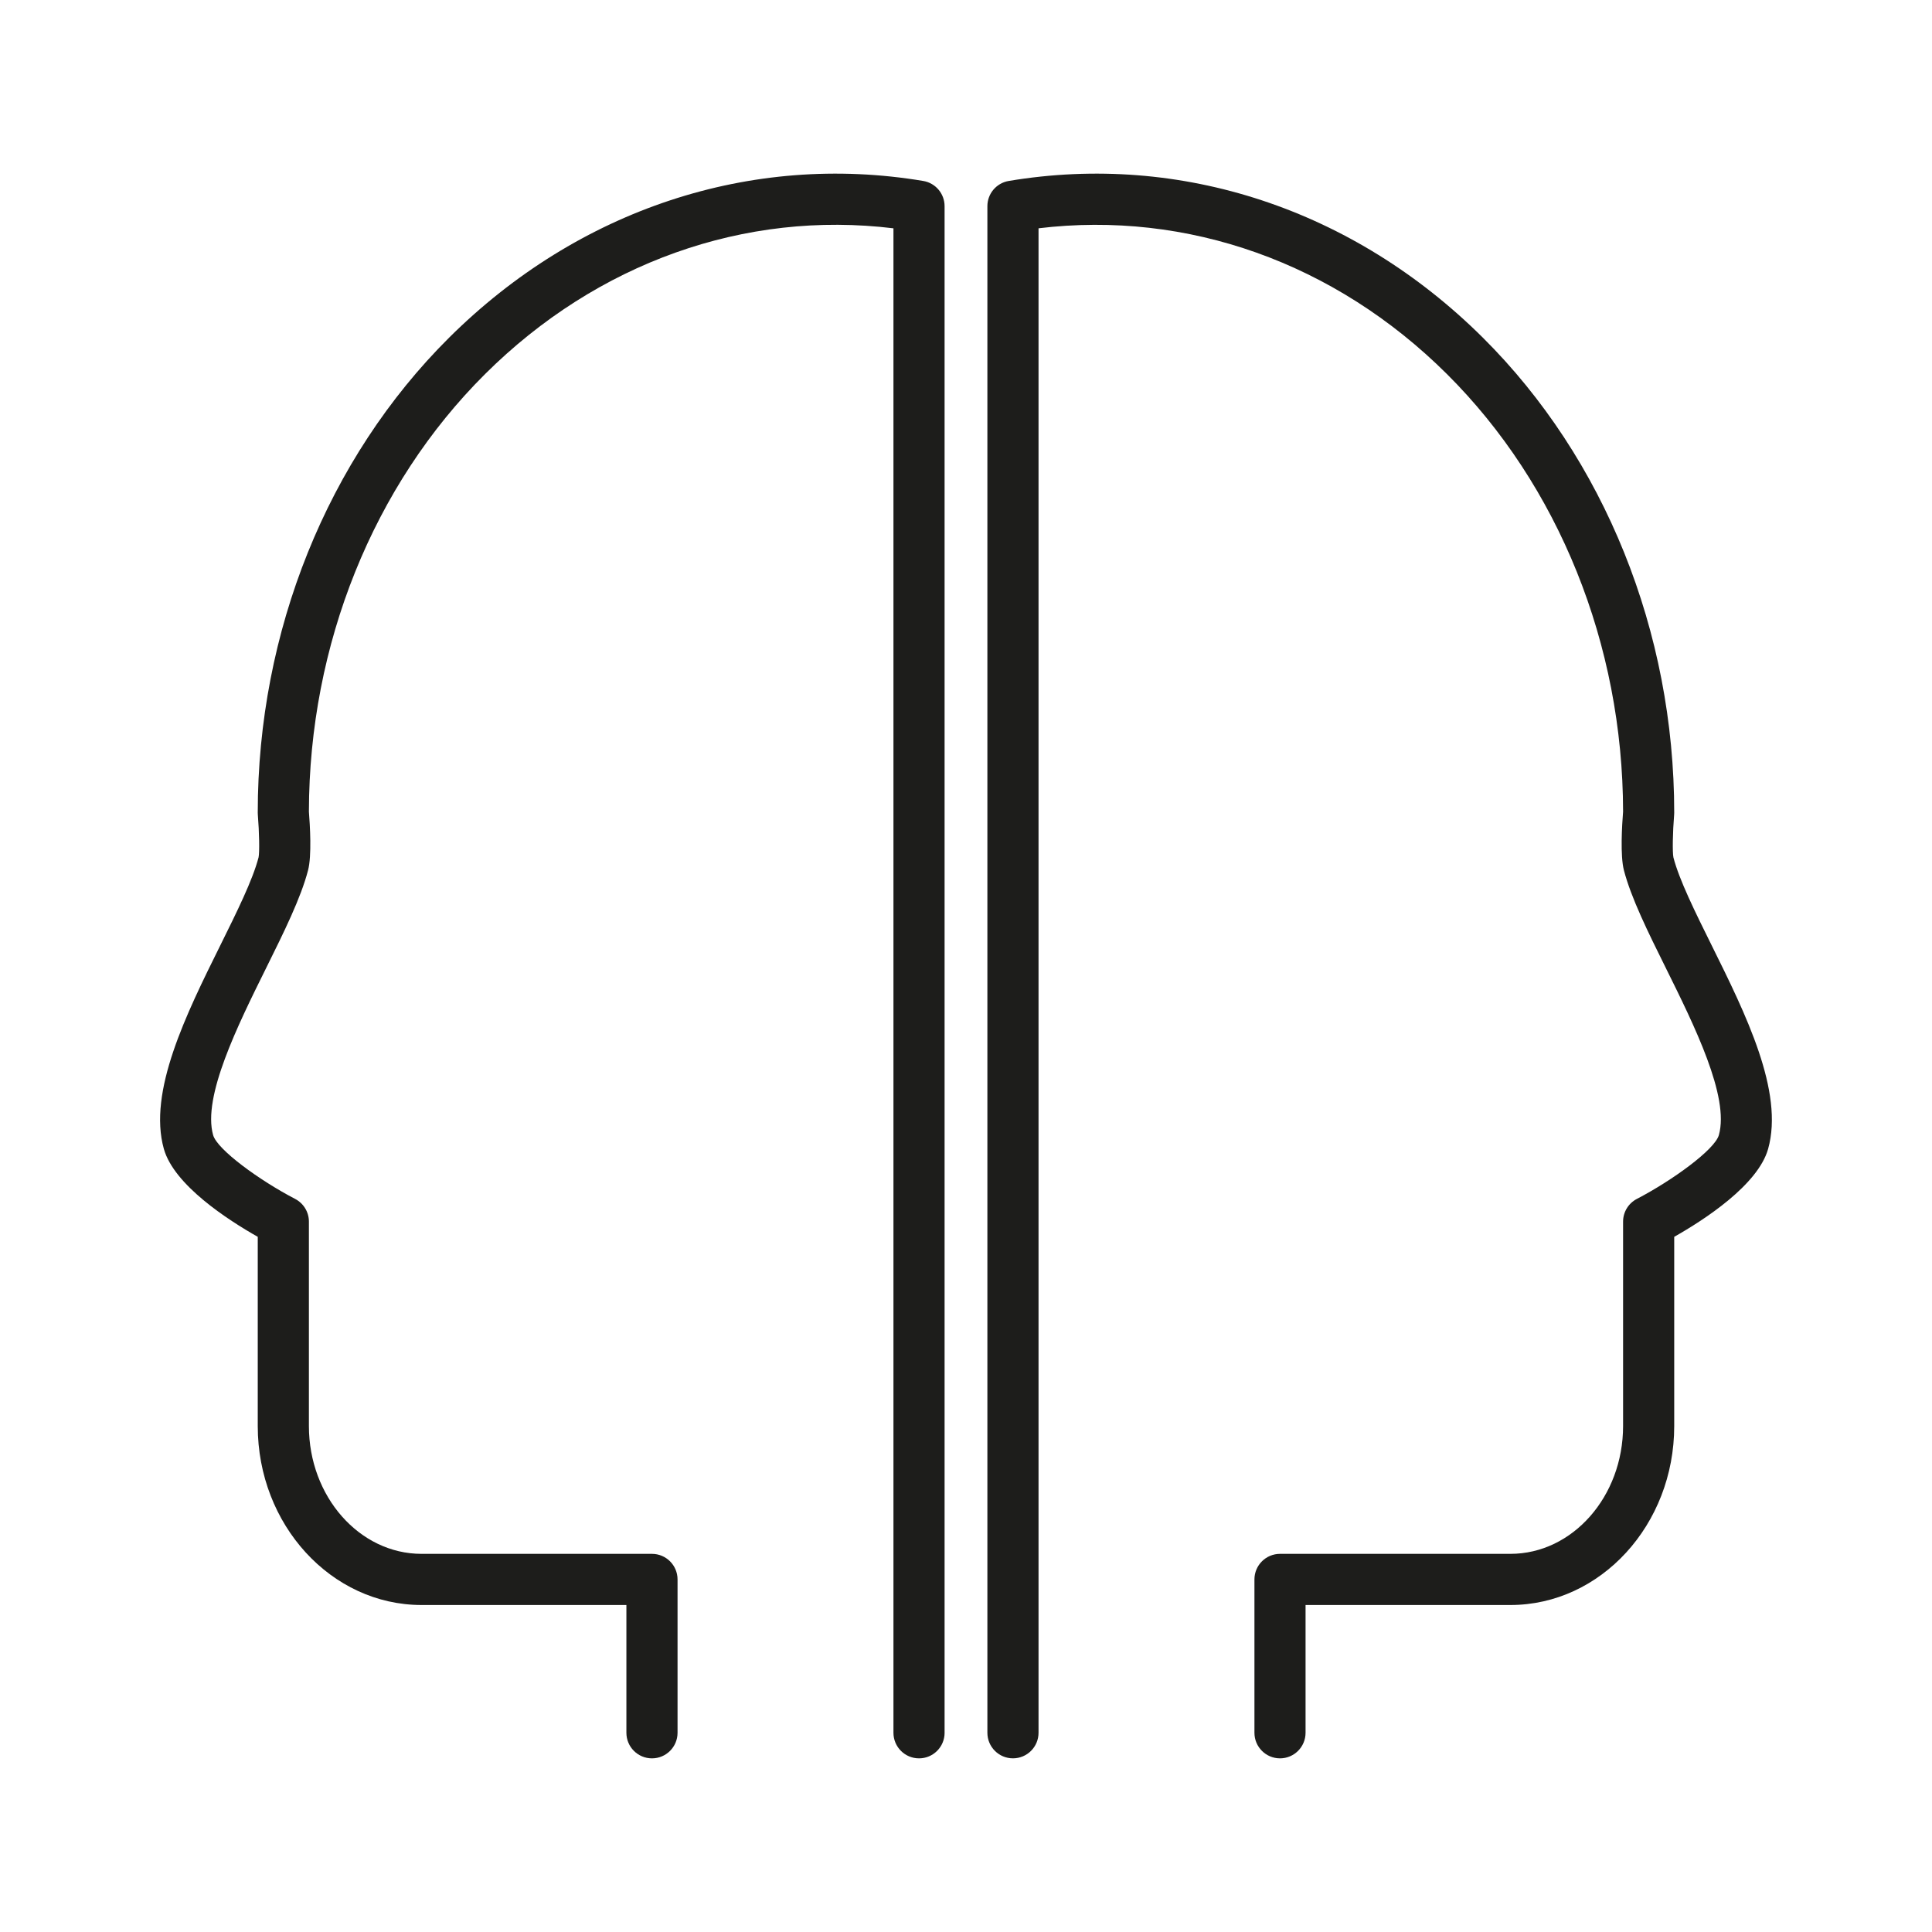 <?xml version="1.0" encoding="UTF-8"?>
<svg xmlns="http://www.w3.org/2000/svg" id="positiv_mittig" viewBox="0 0 113.386 113.386">
  <defs>
    <style>.cls-1{fill:#1d1d1b;}</style>
  </defs>
  <path class="cls-1" d="m75.122,103.195c-.829,0-1.501-.672-1.501-1.501v-9c0-.829.672-1.501,1.501-1.501h13.521c3.646,0,6.613-3.364,6.613-7.499v-12c0-.56.312-1.073.809-1.332,2.084-1.084,4.573-2.891,4.813-3.747.632-2.248-1.441-6.431-3.107-9.792-1.052-2.121-2.045-4.126-2.467-5.752-.221-.85-.111-2.641-.048-3.438-.012-9.802-3.78-19.161-10.346-25.688-6.573-6.535-15.233-9.601-23.96-8.547v88.295c0,.829-.672,1.501-1.501,1.501s-1.501-.672-1.501-1.501V12.1c0-.733.529-1.359,1.253-1.48,10.099-1.69,20.242,1.658,27.826,9.197,7.141,7.1,11.234,17.261,11.23,27.878,0,.04-.002.081-.005.122-.085,1.039-.104,2.212-.041,2.508.342,1.318,1.268,3.187,2.248,5.165,1.993,4.021,4.252,8.577,3.309,11.937-.597,2.122-3.754,4.166-5.511,5.16v11.107c0,5.79-4.313,10.501-9.615,10.501h-12.021v7.499c0,.829-.672,1.501-1.501,1.501Zm-19.686-1.501V12.1c0-.733-.529-1.359-1.253-1.48-10.096-1.69-20.241,1.659-27.826,9.197-7.141,7.1-11.234,17.261-11.23,27.878,0,.04.002.081.005.122.085,1.039.104,2.212.043,2.5-.344,1.326-1.27,3.194-2.25,5.173-1.993,4.021-4.252,8.577-3.309,11.936.597,2.123,3.754,4.167,5.511,5.161v11.107c0,5.79,4.312,10.501,9.614,10.501h12.021v7.499c0,.829.672,1.501,1.501,1.501s1.501-.672,1.501-1.501v-9c0-.829-.672-1.501-1.501-1.501h-13.522c-3.646,0-6.612-3.364-6.612-7.499v-12c0-.56-.312-1.073-.809-1.332-2.084-1.084-4.573-2.891-4.813-3.748-.632-2.247,1.441-6.43,3.107-9.791,1.052-2.121,2.045-4.126,2.466-5.751.222-.851.112-2.642.049-3.438.012-9.801,3.78-19.161,10.346-25.688,6.573-6.535,15.243-9.612,23.96-8.547v88.295c0,.829.672,1.501,1.501,1.501s1.501-.672,1.501-1.501Z"></path>
</svg>
